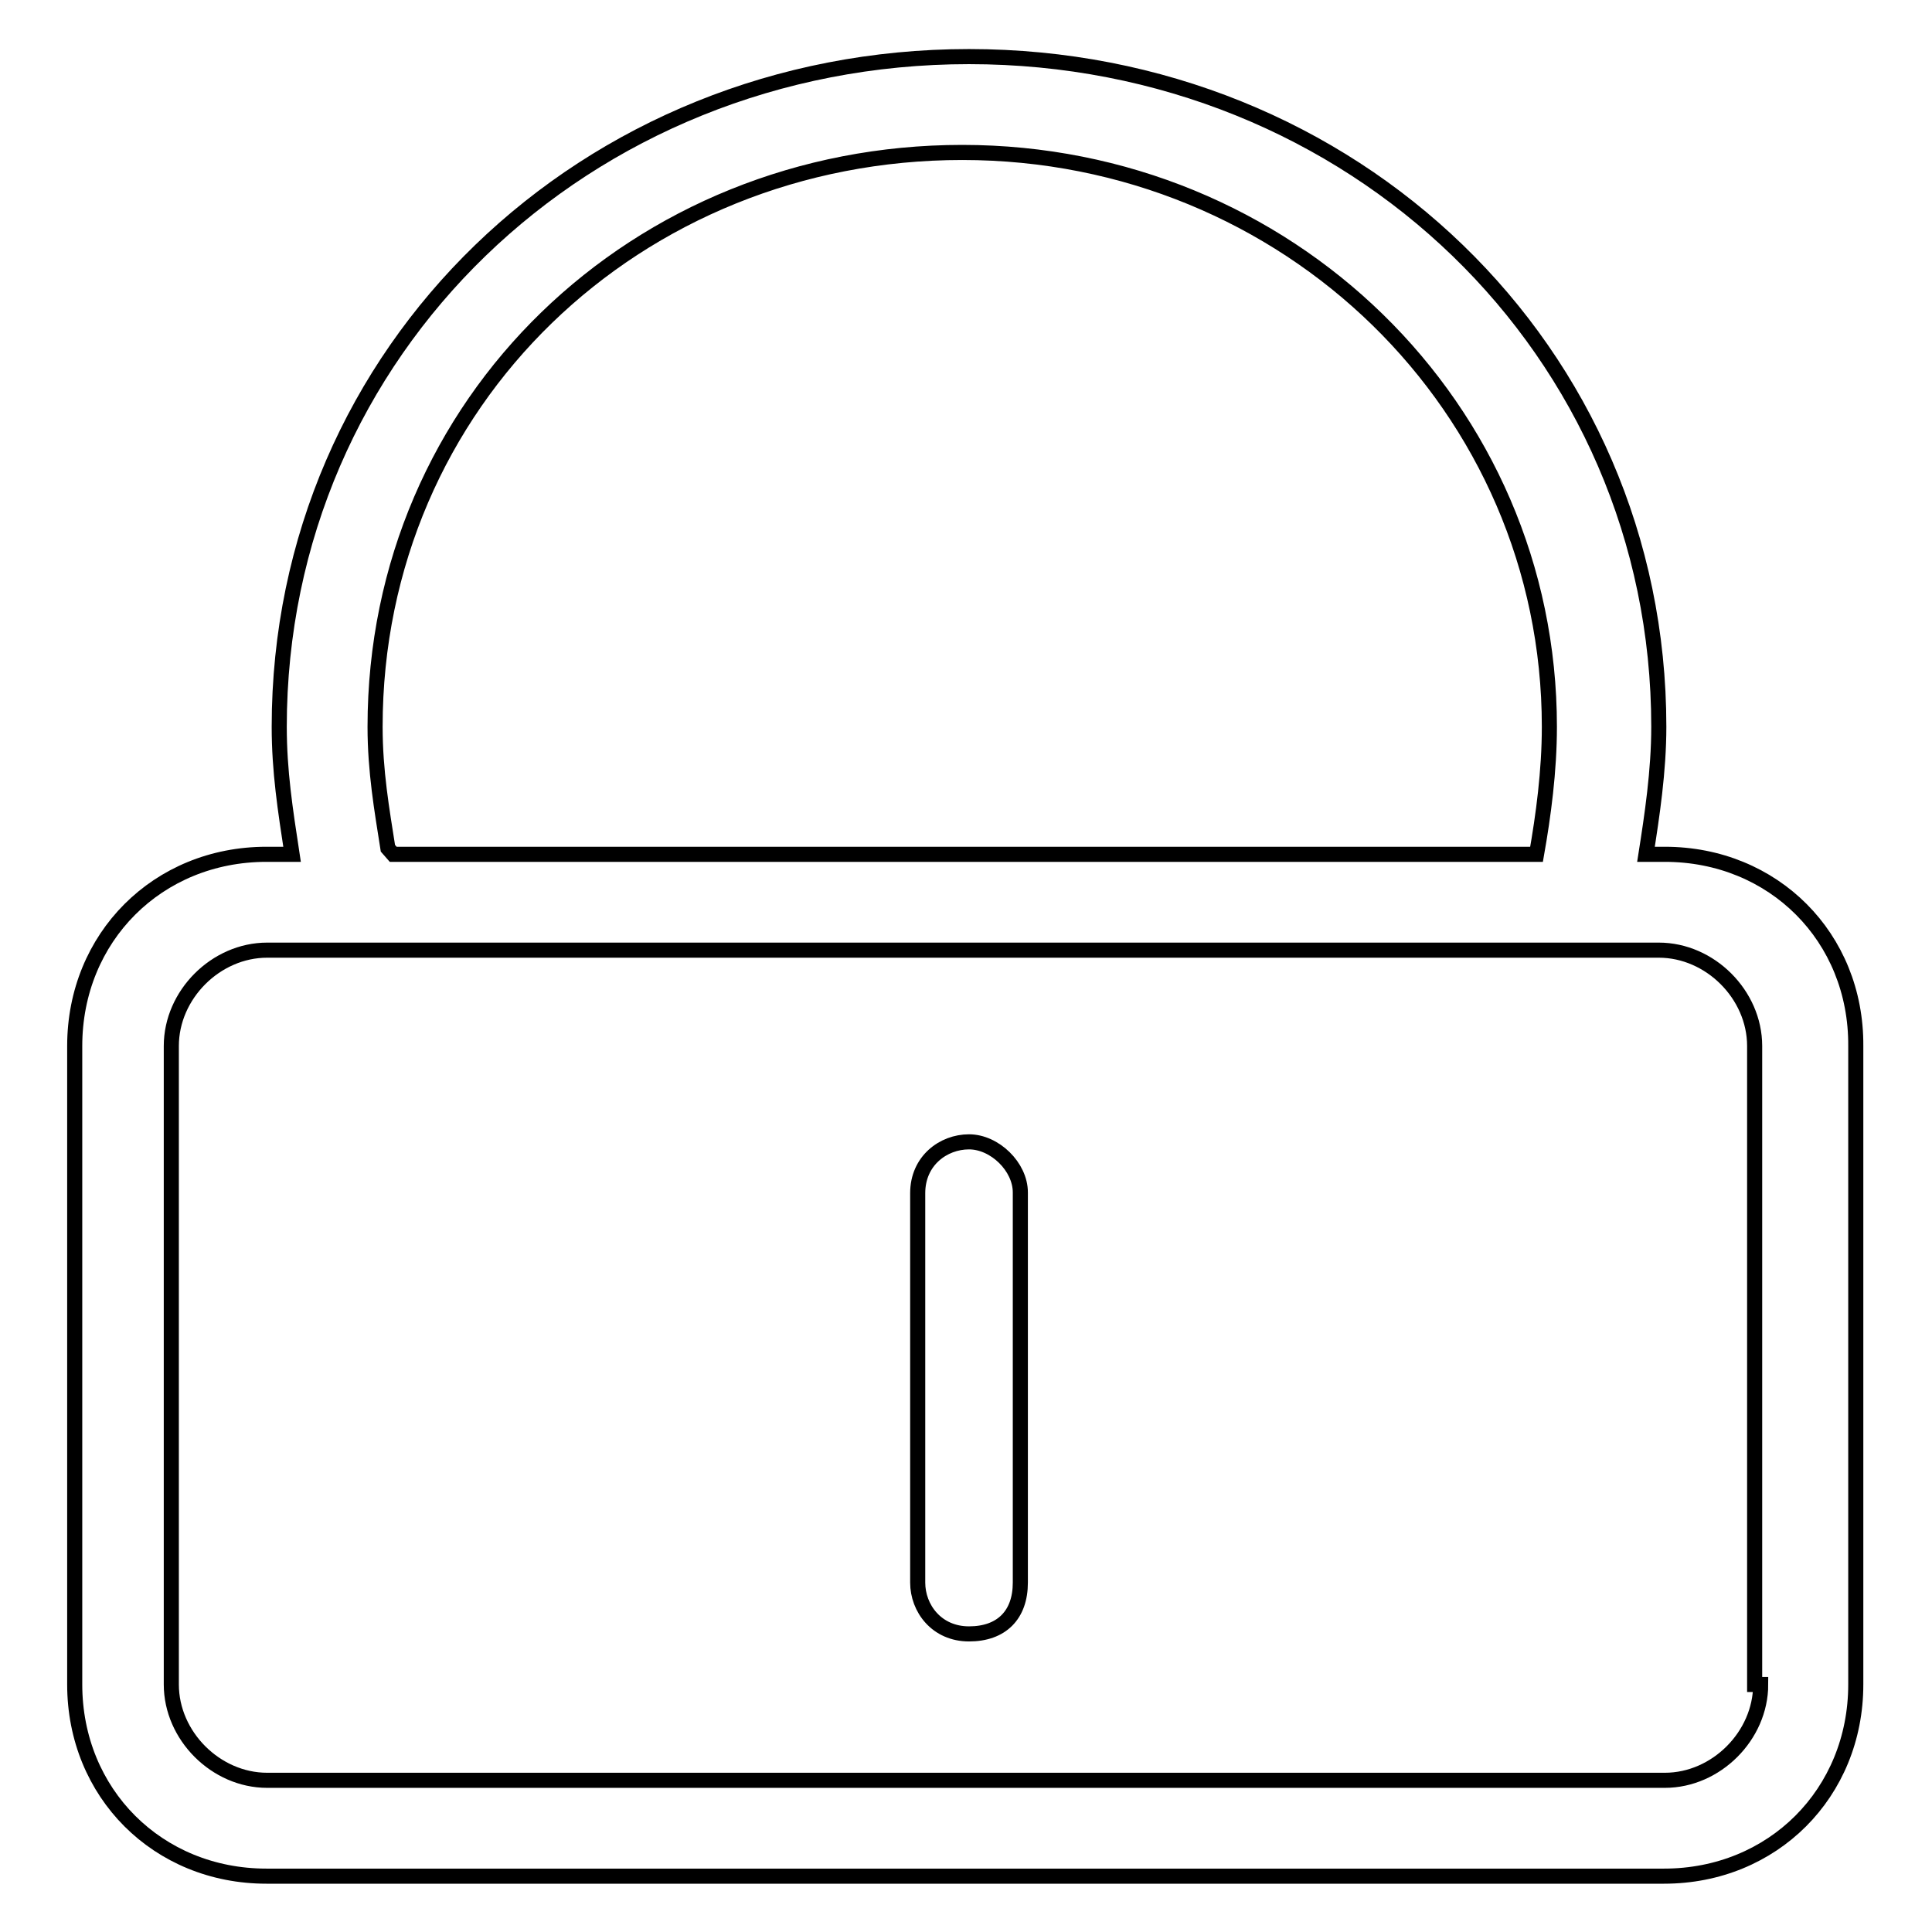 <?xml version="1.0" encoding="utf-8"?>
<!-- Svg Vector Icons : http://www.onlinewebfonts.com/icon -->
<!DOCTYPE svg PUBLIC "-//W3C//DTD SVG 1.1//EN" "http://www.w3.org/Graphics/SVG/1.1/DTD/svg11.dtd">
<svg version="1.1" xmlns="http://www.w3.org/2000/svg" xmlns:xlink="http://www.w3.org/1999/xlink" x="0px" y="0px" viewBox="0 0 256 256" enable-background="new 0 0 256 256" xml:space="preserve">
<g> <path stroke-width="2" fill-opacity="0" stroke="#000000"  d="M220.6,113.2h-2.5c0.8-5.1,1.7-11,1.7-16.9c0-49.9-40.6-88.8-91.4-88.8c-50.8,0-91.4,38.9-91.4,88.8 c0,5.9,0.8,11,1.7,16.9h-3.4c-14.4,0-25.4,11-25.4,25.4v84.6c0,14.4,11,25.4,25.4,25.4h185.2c14.4,0,25.4-11,25.4-25.4v-84.6 C246,124.2,235,113.2,220.6,113.2z M51.4,112.4c-0.8-5.1-1.7-10.2-1.7-16.1c0-43.1,34.7-76.1,77.8-76.1c43.1,0,77.8,33.8,77.8,76.1 c0,5.9-0.8,11.8-1.7,16.9h-8.5h-143L51.4,112.4z M233.3,223.2c0,6.8-5.9,12.7-12.7,12.7H35.4c-6.8,0-12.7-5.9-12.7-12.7v-84.6 c0-6.8,5.9-12.7,12.7-12.7h160.7h23.7c6.8,0,12.7,5.9,12.7,12.7v84.6H233.3z M128.4,151.3c-3.4,0-6.8,2.5-6.8,6.8v51.6 c0,3.4,2.5,6.8,6.8,6.8s6.8-2.5,6.8-6.8V158C135.2,154.6,131.8,151.3,128.4,151.3z"/></g>
</svg>